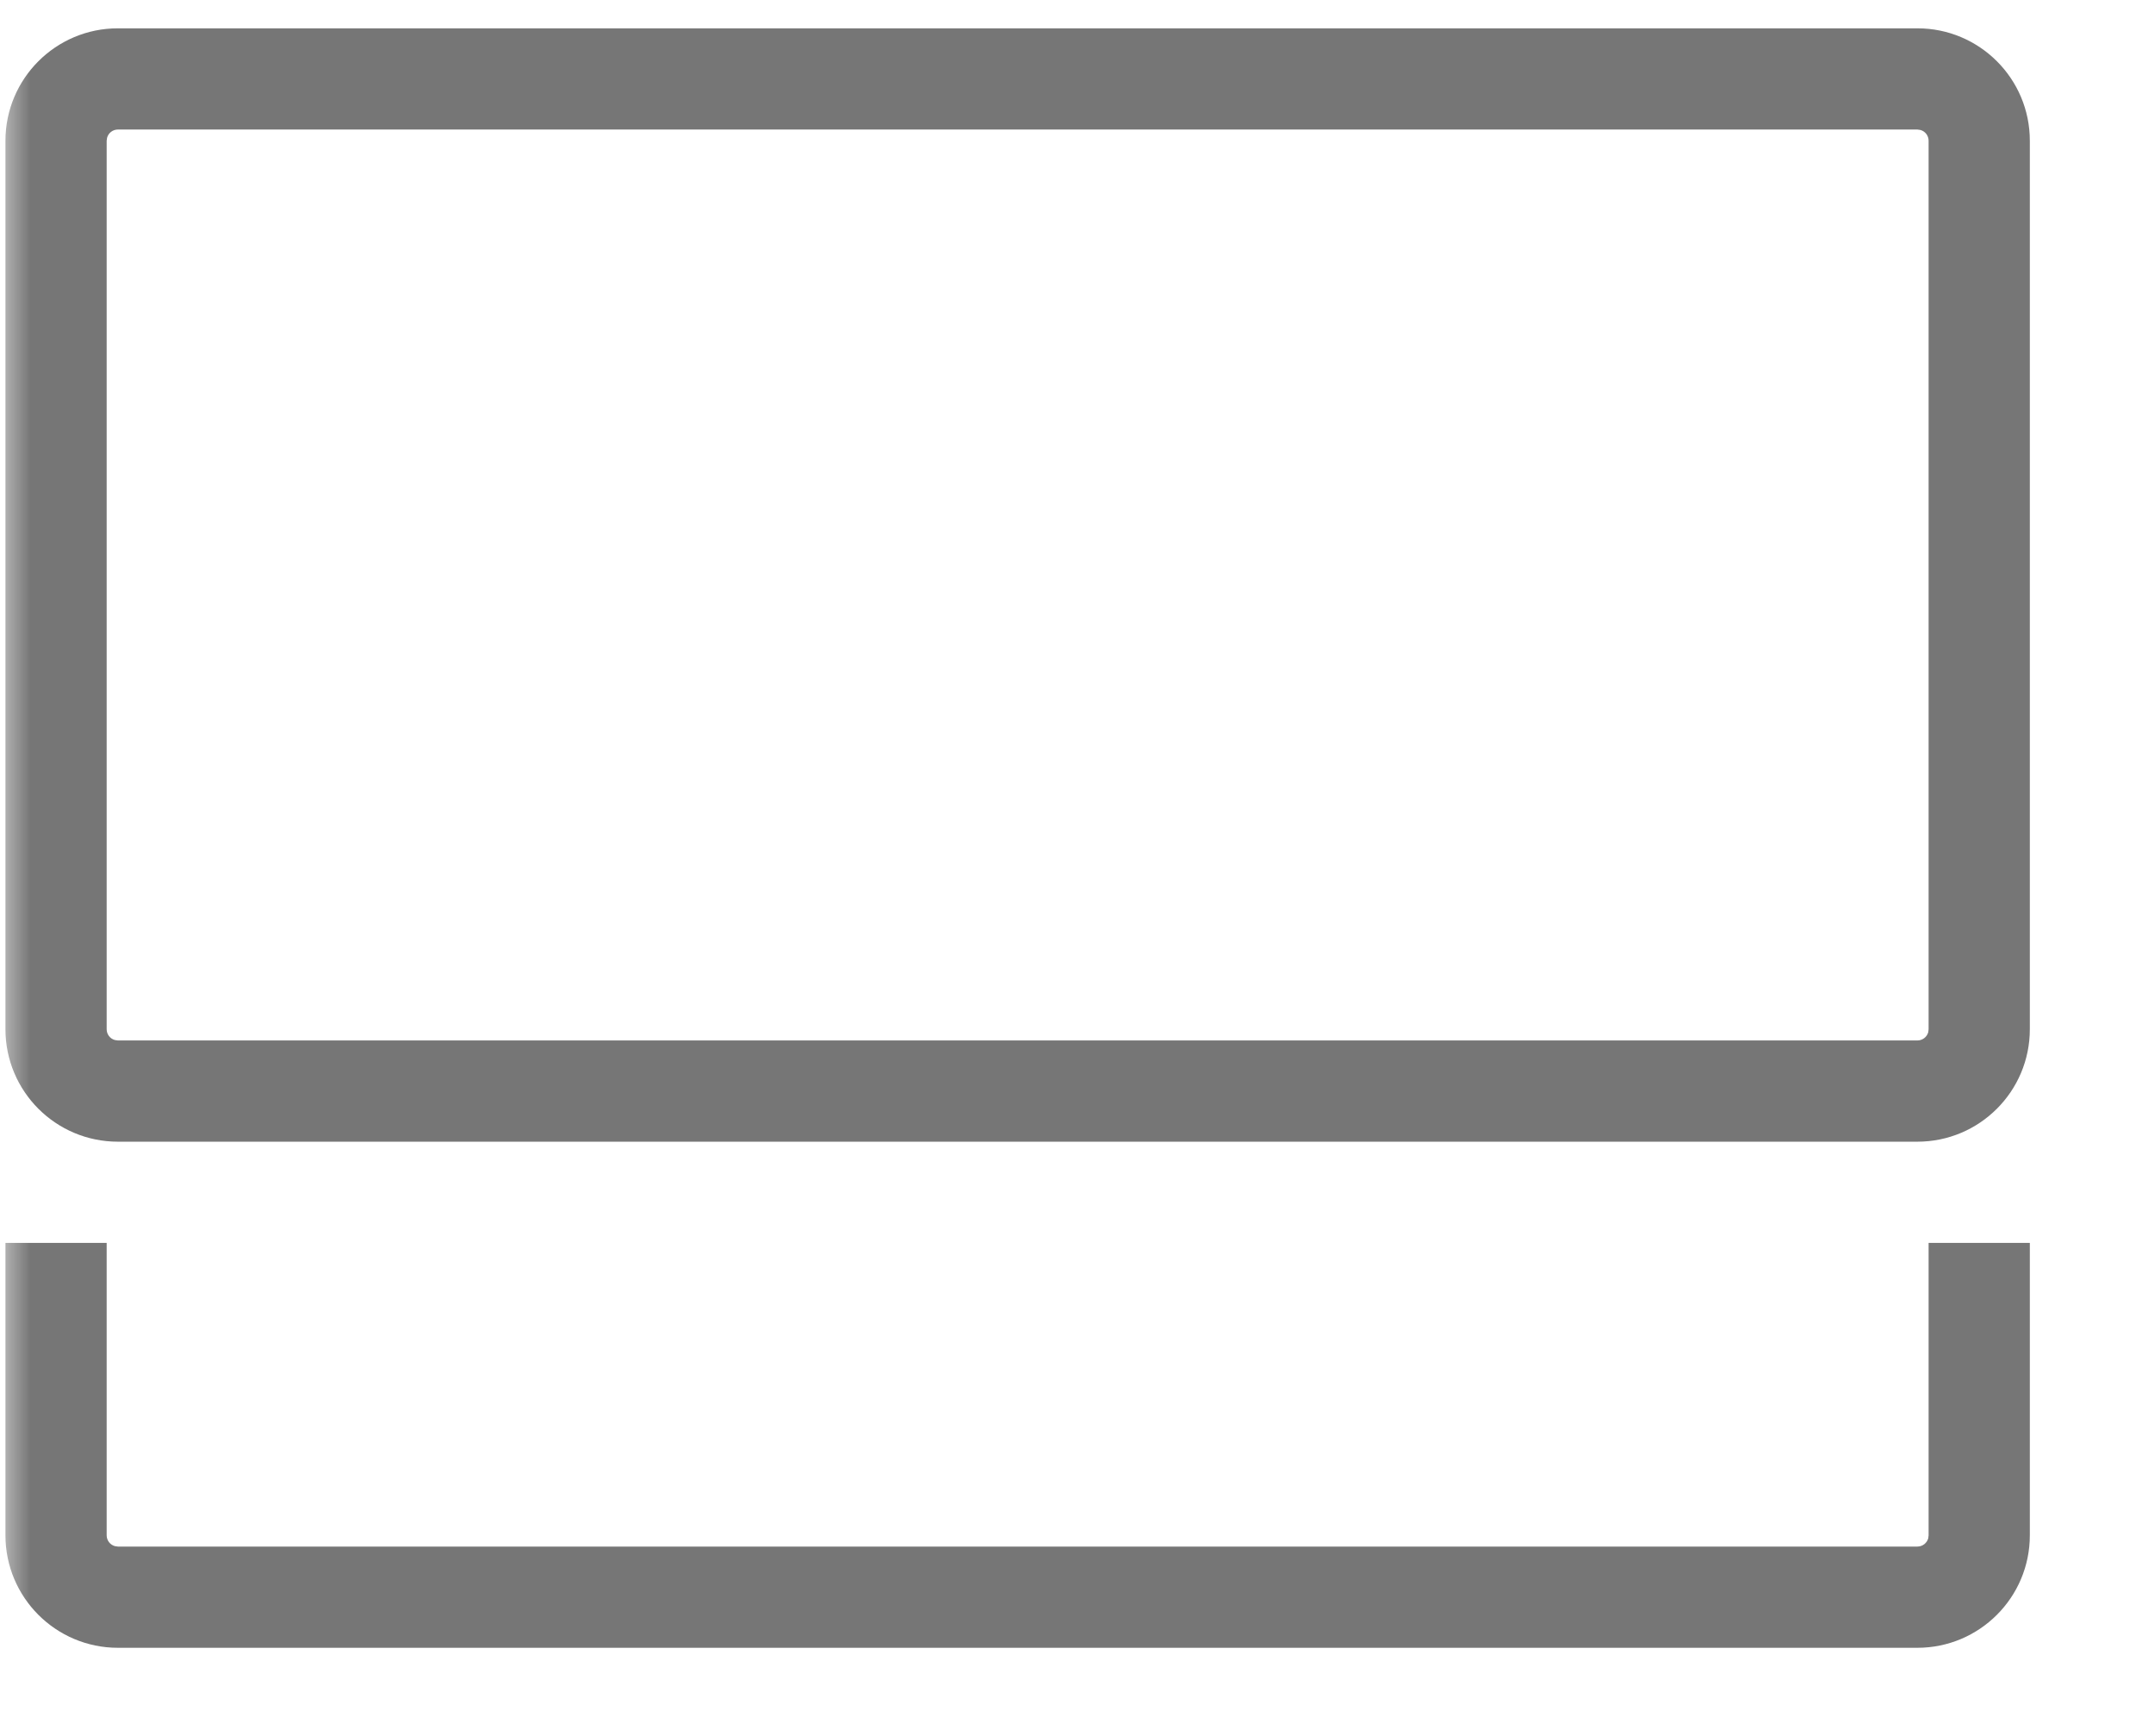 <?xml version="1.0" encoding="UTF-8"?>
<svg width="36px" height="29px" viewBox="0 0 36 29" version="1.1" xmlns="http://www.w3.org/2000/svg" xmlns:xlink="http://www.w3.org/1999/xlink">
    <!-- Generator: Sketch 63.1 (92452) - https://sketch.com -->
    <title>icon-ontop</title>
    <desc>Created with Sketch.</desc>
    <defs>
        <rect id="path-1" x="0" y="0" width="36" height="29"></rect>
    </defs>
    <g id="Davinci-Resolve-17-Edit-responsive" stroke="none" stroke-width="1" fill="none" fill-rule="evenodd">
        <g id="1440px" transform="translate(-727, -4580)">
            <g id="07_7_ways_to_edit" transform="translate(220, 3731)">
                <g id="5_place_on_top" transform="translate(505, 848)">
                    <g id="Icon-01-Quickly-Import-Active" transform="translate(2, 1)">
                        <mask id="mask-2" fill="white">
                            <use xlink:href="#path-1"></use>
                        </mask>
                        <g id="Mask"></g>
                        <g id="Icon-Edit-Overlay-Place-on-Top" mask="url(#mask-2)">
                            <g transform="translate(-14, -17)" id="Group">
                                <g transform="translate(14.091, 17.473)">
                                    <path d="M31.939,0 C32.977,0 33.818,0.841 33.818,1.879 L33.818,16.721 C33.818,17.759 32.977,18.6 31.939,18.6 L1.879,18.6 C0.841,18.6 0,17.759 0,16.721 L0,1.879 C0,0.841 0.841,0 1.879,0 L31.939,0 Z M31.939,1.691 L1.879,1.691 C1.792,1.691 1.719,1.749 1.698,1.829 L1.691,1.879 L1.691,16.721 C1.691,16.808 1.749,16.881 1.829,16.902 L1.879,16.909 L31.939,16.909 C32.026,16.909 32.099,16.851 32.121,16.771 L32.127,16.721 L32.127,1.879 C32.127,1.792 32.069,1.719 31.989,1.698 L31.939,1.691 Z" id="Rectangle-Copy" fill="#767676" fill-rule="nonzero"></path>
                                    <path d="M1.691,20.291 L1.691,25.176 C1.691,25.262 1.749,25.335 1.829,25.357 L1.879,25.364 L31.939,25.364 C32.026,25.364 32.099,25.305 32.121,25.226 L32.127,25.176 L32.127,20.291 L33.818,20.291 L33.818,25.176 C33.818,26.213 32.977,27.055 31.939,27.055 L1.879,27.055 C0.841,27.055 0,26.213 0,25.176 L0,20.291 L1.691,20.291 Z" id="Path" fill="#767676" fill-rule="nonzero"></path>
                                </g>
                            </g>
                        </g>
                    </g>
                </g>
            </g>
        </g>
    </g>
</svg>